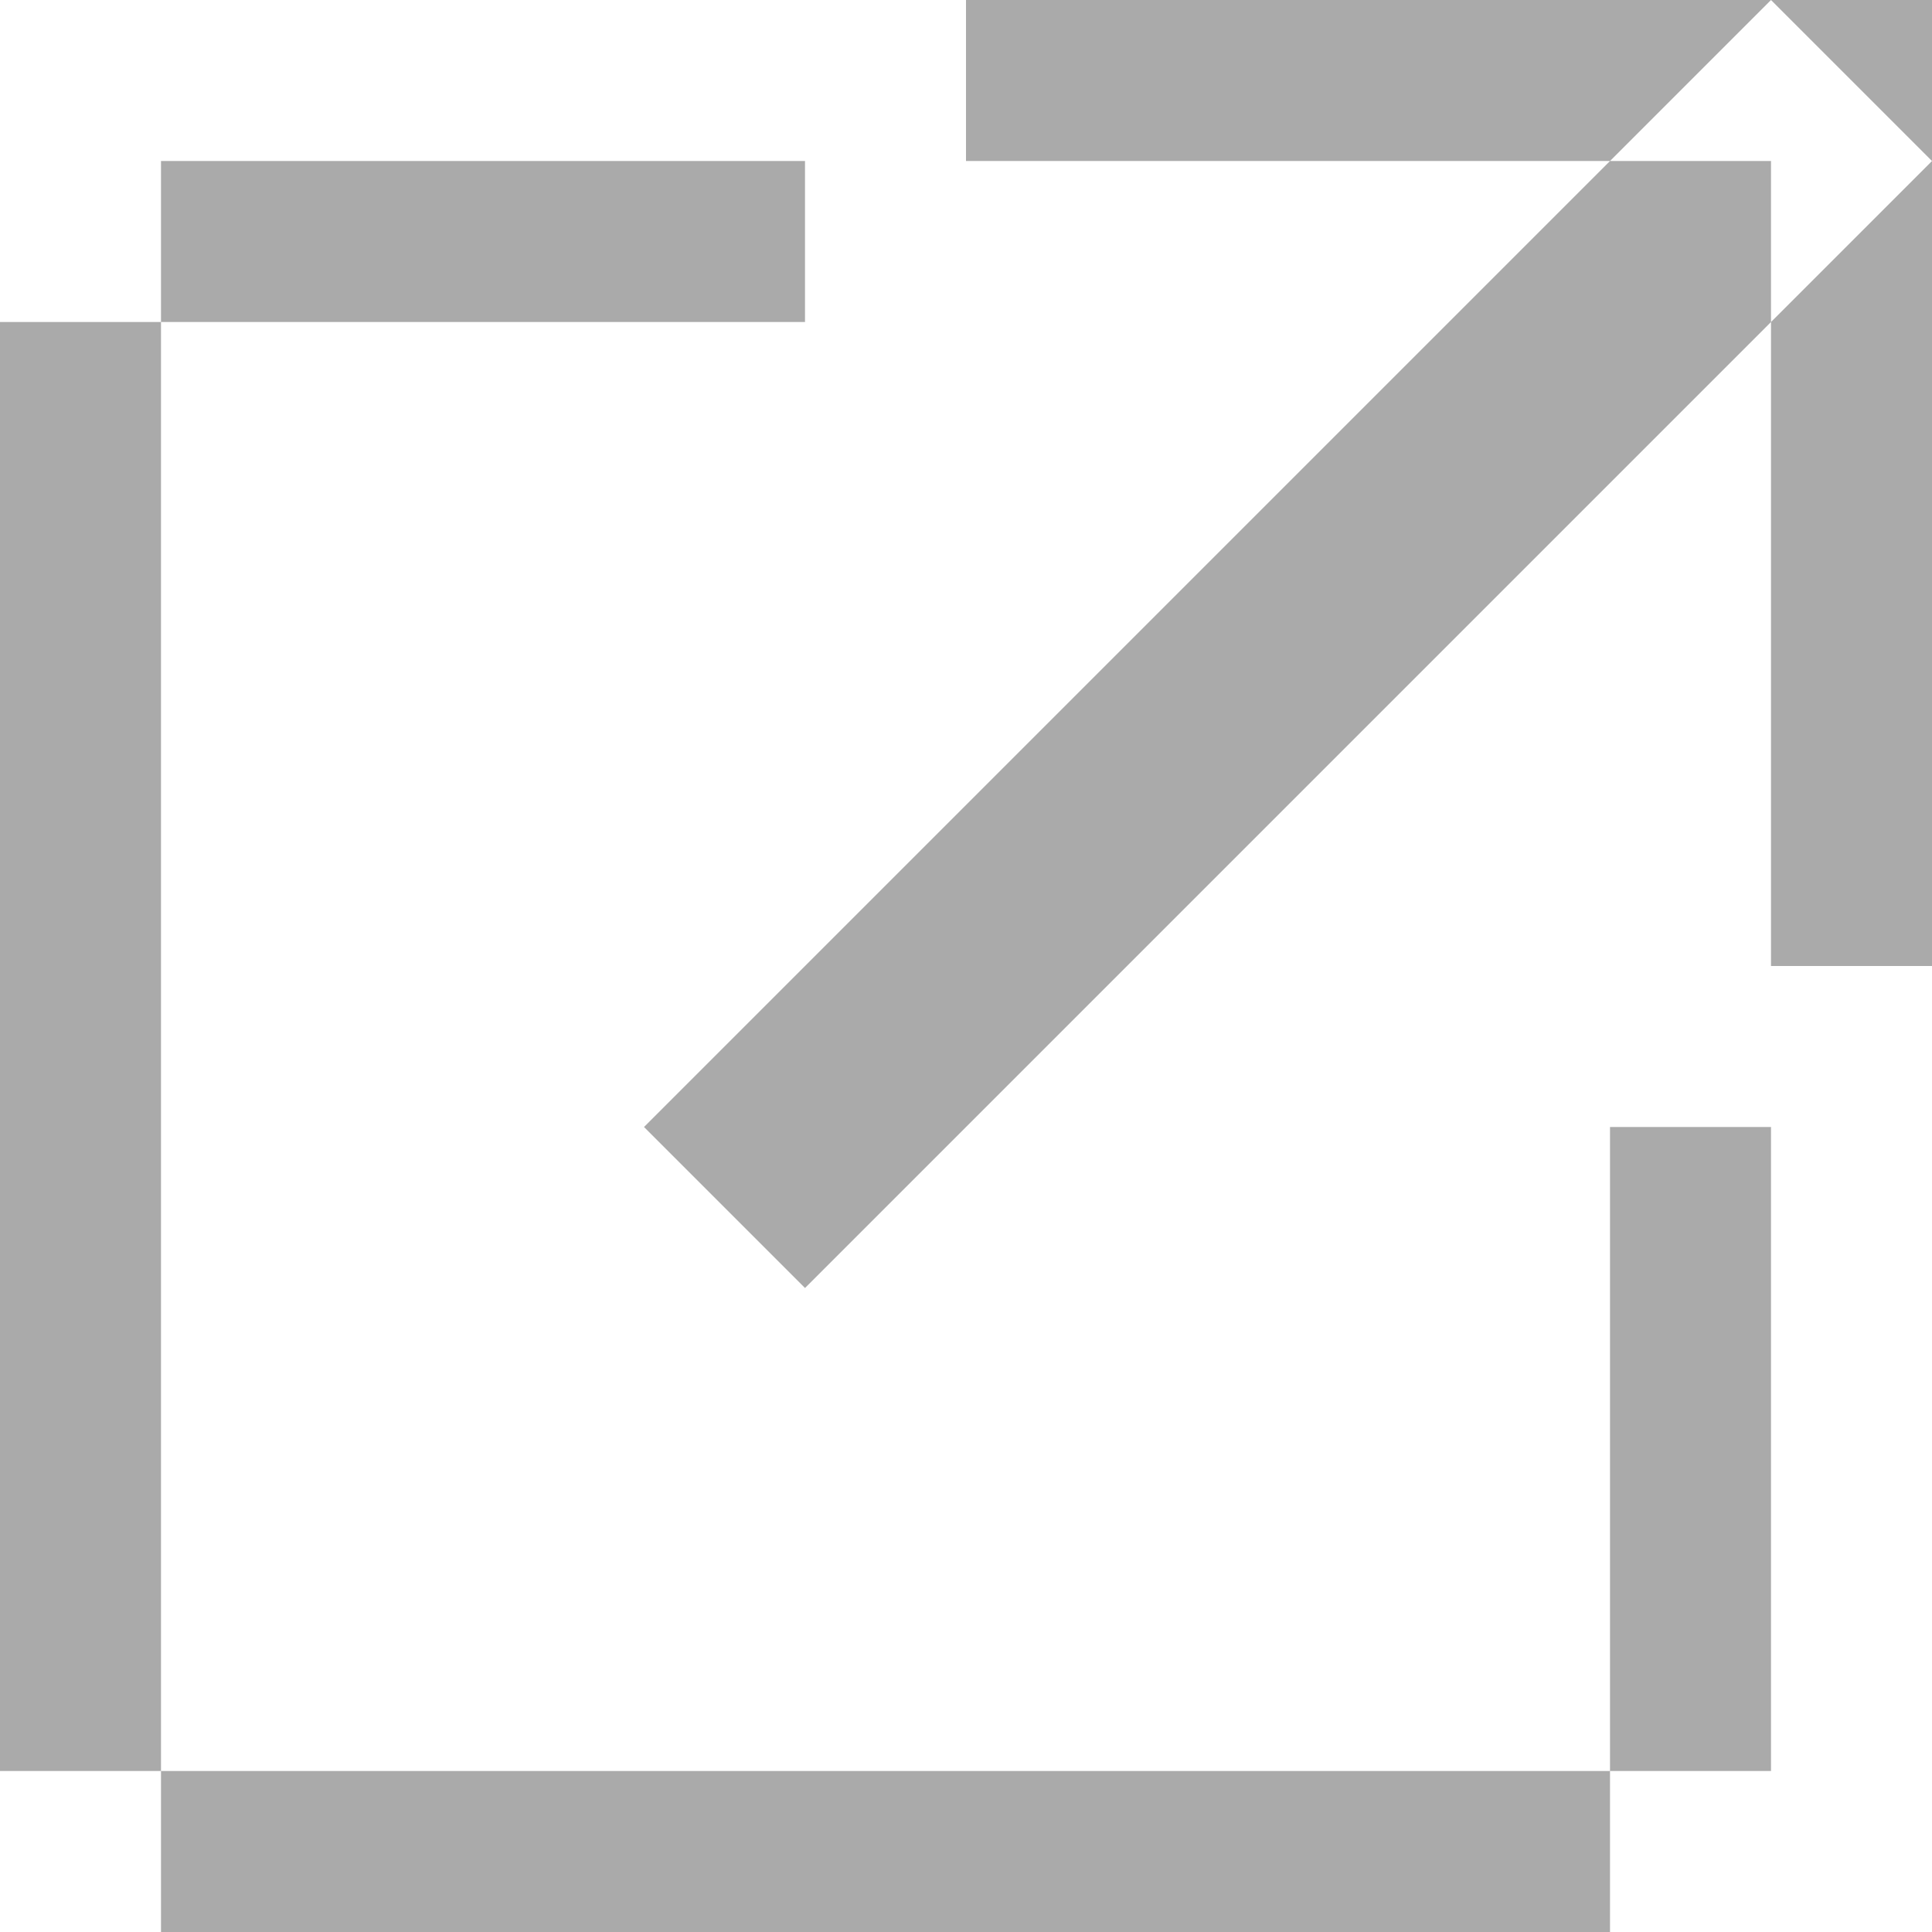 <svg height="12" viewBox="0 0 12 12" width="12" xmlns="http://www.w3.org/2000/svg"><path d="m18.5 171.5h1v11h-1zm11 10v1h-11v-1zm-6-10v1h-5v-1zm5 6h1v5h-1zm1-7h1v6h-1zm0 0v1h-5v-1zm0 0 1 1-7 7-1-1z" fill="#aaa" fill-rule="evenodd" transform="translate(-18.5 -170.5)"/></svg>